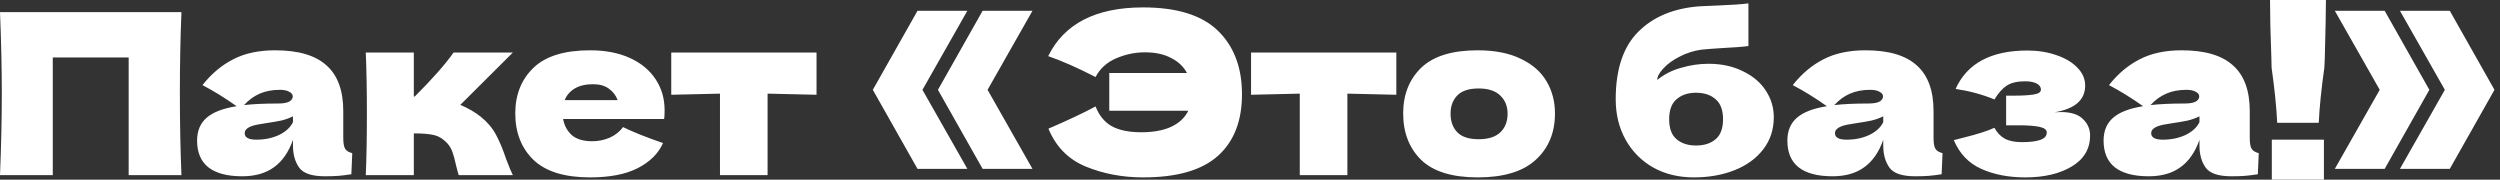 <?xml version="1.0" encoding="UTF-8"?> <svg xmlns="http://www.w3.org/2000/svg" width="334" height="24" viewBox="0 0 334 24" fill="none"><rect x="0" y="0" width="334" height="24" fill="#333333" stroke="none"/><path d="M24.24 1.62C24.1 5 24.03 8.63 24.03 12.51C24.03 16.39 24.1 20.02 24.24 23.4H17.19V7.68H7.05V23.4H4.89131e-05C0.16 19.52 0.24 15.89 0.24 12.51C0.24 9.13 0.16 5.5 4.89131e-05 1.62H24.24ZM45.861 18.42C45.861 19.1 45.941 19.58 46.101 19.86C46.261 20.14 46.581 20.34 47.061 20.46L46.941 23.28C46.301 23.38 45.741 23.45 45.261 23.49C44.801 23.53 44.181 23.55 43.401 23.55C41.681 23.55 40.541 23.17 39.981 22.41C39.421 21.63 39.141 20.64 39.141 19.44V18.69C38.561 20.33 37.711 21.55 36.591 22.35C35.491 23.15 34.081 23.55 32.361 23.55C30.361 23.55 28.851 23.15 27.831 22.35C26.831 21.55 26.331 20.36 26.331 18.78C26.331 17.48 26.761 16.46 27.621 15.72C28.481 14.98 29.811 14.47 31.611 14.19C30.091 13.11 28.571 12.17 27.051 11.37C28.251 9.85 29.621 8.7 31.161 7.92C32.701 7.12 34.571 6.72 36.771 6.72C39.851 6.72 42.131 7.39 43.611 8.73C45.111 10.05 45.861 12.09 45.861 14.85V18.42ZM37.401 12C36.381 12 35.481 12.17 34.701 12.51C33.921 12.85 33.221 13.36 32.601 14.04C33.801 13.9 35.301 13.83 37.101 13.83C37.841 13.83 38.361 13.74 38.661 13.56C38.961 13.38 39.111 13.15 39.111 12.87C39.111 12.63 38.961 12.43 38.661 12.27C38.361 12.09 37.941 12 37.401 12ZM34.251 18.66C35.371 18.66 36.381 18.45 37.281 18.03C38.181 17.59 38.801 17.02 39.141 16.32V15.54C38.661 15.78 38.131 15.97 37.551 16.11C36.971 16.23 36.271 16.35 35.451 16.47L34.371 16.65C33.251 16.87 32.691 17.25 32.691 17.79C32.691 18.37 33.211 18.66 34.251 18.66ZM64.197 15.57C65.097 16.29 65.787 17.1 66.267 18C66.747 18.9 67.197 19.98 67.617 21.24C68.037 22.34 68.337 23.06 68.517 23.4H61.287C61.227 23.26 61.107 22.82 60.927 22.08C60.767 21.34 60.607 20.75 60.447 20.31C60.287 19.85 60.047 19.45 59.727 19.11C59.227 18.57 58.667 18.22 58.047 18.06C57.427 17.9 56.507 17.82 55.287 17.82V23.4H48.867C48.967 21.12 49.017 18.39 49.017 15.21C49.017 12.03 48.967 9.3 48.867 7.02H55.287V12.9H55.407C57.787 10.52 59.517 8.56 60.597 7.02H68.517L61.497 14.01C62.537 14.45 63.437 14.97 64.197 15.57ZM85.011 15.9H75.231C75.391 16.78 75.781 17.5 76.401 18.06C77.041 18.6 77.941 18.87 79.101 18.87C79.941 18.87 80.731 18.71 81.471 18.39C82.211 18.05 82.801 17.58 83.241 16.98C84.581 17.64 86.361 18.35 88.581 19.11C87.961 20.51 86.831 21.63 85.191 22.47C83.571 23.29 81.451 23.7 78.831 23.7C75.431 23.7 72.911 22.92 71.271 21.36C69.651 19.78 68.841 17.71 68.841 15.15C68.841 12.65 69.651 10.62 71.271 9.06C72.891 7.5 75.411 6.72 78.831 6.72C80.871 6.72 82.641 7.06 84.141 7.74C85.641 8.42 86.791 9.37 87.591 10.59C88.391 11.79 88.791 13.17 88.791 14.73C88.791 15.25 88.771 15.64 88.731 15.9H85.011ZM79.251 11.25C78.251 11.25 77.431 11.44 76.791 11.82C76.151 12.2 75.701 12.72 75.441 13.38H82.521C82.281 12.74 81.891 12.23 81.351 11.85C80.811 11.45 80.111 11.25 79.251 11.25ZM109.089 12.66C106.089 12.58 103.909 12.53 102.549 12.51V23.4H96.189V12.51C94.849 12.53 92.679 12.58 89.679 12.66V7.02H109.089V12.66ZM122.579 1.44H129.239L123.239 12L129.239 22.56H122.579L116.609 12L122.579 1.44ZM131.279 1.44H137.939L131.939 12L137.939 22.56H131.279L125.309 12L131.279 1.44ZM152.729 0.99C157.249 0.99 160.579 2.03 162.719 4.11C164.859 6.19 165.929 9.02 165.929 12.6C165.929 16.16 164.859 18.9 162.719 20.82C160.579 22.74 157.249 23.7 152.729 23.7C149.969 23.7 147.419 23.22 145.079 22.26C142.739 21.3 141.069 19.61 140.069 17.19C142.629 16.09 144.729 15.1 146.369 14.22C146.829 15.42 147.549 16.3 148.529 16.86C149.509 17.4 150.829 17.67 152.489 17.67C154.069 17.67 155.389 17.43 156.449 16.95C157.529 16.45 158.299 15.73 158.759 14.79H148.199V9.75H158.579C158.119 8.89 157.409 8.22 156.449 7.74C155.509 7.24 154.339 6.99 152.939 6.99C151.639 6.99 150.359 7.26 149.099 7.8C147.859 8.34 146.949 9.17 146.369 10.29C143.949 9.05 141.839 8.12 140.039 7.5C142.179 3.16 146.409 0.99 152.729 0.99ZM186.55 12.66C183.55 12.58 181.37 12.53 180.01 12.51V23.4H173.65V12.51C172.31 12.53 170.14 12.58 167.14 12.66V7.02H186.55V12.66ZM197.424 23.7C194.004 23.7 191.484 22.92 189.864 21.36C188.264 19.78 187.464 17.71 187.464 15.15C187.464 12.65 188.264 10.62 189.864 9.06C191.484 7.5 194.004 6.72 197.424 6.72C199.724 6.72 201.644 7.1 203.184 7.86C204.744 8.6 205.894 9.61 206.634 10.89C207.374 12.15 207.744 13.57 207.744 15.15C207.744 17.73 206.884 19.8 205.164 21.36C203.464 22.92 200.884 23.7 197.424 23.7ZM197.544 18.6C198.844 18.6 199.814 18.29 200.454 17.67C201.094 17.05 201.414 16.22 201.414 15.18C201.414 14.2 201.094 13.4 200.454 12.78C199.814 12.14 198.844 11.82 197.544 11.82C196.244 11.82 195.294 12.13 194.694 12.75C194.094 13.37 193.794 14.18 193.794 15.18C193.794 16.22 194.094 17.05 194.694 17.67C195.294 18.29 196.244 18.6 197.544 18.6ZM228.249 8.52C229.989 8.52 231.519 8.85 232.839 9.51C234.179 10.15 235.199 11.01 235.899 12.09C236.619 13.17 236.979 14.36 236.979 15.66C236.979 17.3 236.509 18.73 235.569 19.95C234.629 21.17 233.349 22.1 231.729 22.74C230.109 23.38 228.299 23.7 226.299 23.7C224.259 23.7 222.449 23.26 220.869 22.38C219.289 21.48 218.059 20.24 217.179 18.66C216.299 17.08 215.859 15.28 215.859 13.26C215.859 9.26 216.859 6.26 218.859 4.26C220.859 2.24 223.599 1.1 227.079 0.84L229.179 0.75C231.279 0.67 232.749 0.57 233.589 0.45V6.15C232.889 6.25 231.729 6.34 230.109 6.42C228.829 6.5 227.909 6.57 227.349 6.63C226.309 6.77 225.329 7.08 224.409 7.56C223.489 8.02 222.759 8.55 222.219 9.15C221.679 9.73 221.409 10.24 221.409 10.68C222.309 9.94 223.369 9.4 224.589 9.06C225.809 8.7 227.029 8.52 228.249 8.52ZM226.599 12.39C225.519 12.39 224.649 12.68 223.989 13.26C223.329 13.82 222.999 14.71 222.999 15.93C222.999 17.15 223.329 18.04 223.989 18.6C224.649 19.16 225.519 19.44 226.599 19.44C227.679 19.44 228.549 19.16 229.209 18.6C229.869 18.04 230.199 17.15 230.199 15.93C230.199 14.71 229.869 13.82 229.209 13.26C228.549 12.68 227.679 12.39 226.599 12.39ZM258.322 18.42C258.322 19.1 258.402 19.58 258.562 19.86C258.722 20.14 259.042 20.34 259.522 20.46L259.402 23.28C258.762 23.38 258.202 23.45 257.722 23.49C257.262 23.53 256.642 23.55 255.862 23.55C254.142 23.55 253.002 23.17 252.442 22.41C251.882 21.63 251.602 20.64 251.602 19.44V18.69C251.022 20.33 250.172 21.55 249.052 22.35C247.952 23.15 246.542 23.55 244.822 23.55C242.822 23.55 241.312 23.15 240.292 22.35C239.292 21.55 238.792 20.36 238.792 18.78C238.792 17.48 239.222 16.46 240.082 15.72C240.942 14.98 242.272 14.47 244.072 14.19C242.552 13.11 241.032 12.17 239.512 11.37C240.712 9.85 242.082 8.7 243.622 7.92C245.162 7.12 247.032 6.72 249.232 6.72C252.312 6.72 254.592 7.39 256.072 8.73C257.572 10.05 258.322 12.09 258.322 14.85V18.42ZM249.862 12C248.842 12 247.942 12.17 247.162 12.51C246.382 12.85 245.682 13.36 245.062 14.04C246.262 13.9 247.762 13.83 249.562 13.83C250.302 13.83 250.822 13.74 251.122 13.56C251.422 13.38 251.572 13.15 251.572 12.87C251.572 12.63 251.422 12.43 251.122 12.27C250.822 12.09 250.402 12 249.862 12ZM246.712 18.66C247.832 18.66 248.842 18.45 249.742 18.03C250.642 17.59 251.262 17.02 251.602 16.32V15.54C251.122 15.78 250.592 15.97 250.012 16.11C249.432 16.23 248.732 16.35 247.912 16.47L246.832 16.65C245.712 16.87 245.152 17.25 245.152 17.79C245.152 18.37 245.672 18.66 246.712 18.66ZM274.498 15C274.698 14.98 274.978 14.97 275.338 14.97C276.678 14.97 277.658 15.28 278.278 15.9C278.918 16.52 279.238 17.25 279.238 18.09C279.238 19.87 278.428 21.25 276.808 22.23C275.188 23.21 273.108 23.7 270.568 23.7C268.348 23.7 266.388 23.32 264.688 22.56C263.008 21.8 261.788 20.52 261.028 18.72L262.318 18.39C264.178 17.93 265.558 17.49 266.458 17.07C266.778 17.69 267.228 18.17 267.808 18.51C268.388 18.83 269.158 18.99 270.118 18.99C271.198 18.99 272.018 18.89 272.578 18.69C273.158 18.49 273.448 18.16 273.448 17.7C273.448 17.34 273.128 17.09 272.488 16.95C271.848 16.81 270.928 16.74 269.728 16.74H268.018V12.78H269.038C270.138 12.78 271.018 12.73 271.678 12.63C272.338 12.53 272.668 12.31 272.668 11.97C272.668 11.63 272.478 11.36 272.098 11.16C271.718 10.96 271.208 10.86 270.568 10.86C269.528 10.86 268.708 11.05 268.108 11.43C267.528 11.81 266.978 12.43 266.458 13.29C264.878 12.63 263.148 12.16 261.268 11.88C262.808 8.46 266.008 6.75 270.868 6.75C272.288 6.75 273.588 6.96 274.768 7.38C275.948 7.78 276.878 8.34 277.558 9.06C278.238 9.76 278.578 10.55 278.578 11.43C278.578 13.35 277.218 14.54 274.498 15ZM300.568 18.42C300.568 19.1 300.648 19.58 300.808 19.86C300.968 20.14 301.288 20.34 301.768 20.46L301.648 23.28C301.008 23.38 300.448 23.45 299.968 23.49C299.508 23.53 298.888 23.55 298.108 23.55C296.388 23.55 295.248 23.17 294.688 22.41C294.128 21.63 293.848 20.64 293.848 19.44V18.69C293.268 20.33 292.418 21.55 291.298 22.35C290.198 23.15 288.788 23.55 287.068 23.55C285.068 23.55 283.558 23.15 282.538 22.35C281.538 21.55 281.038 20.36 281.038 18.78C281.038 17.48 281.468 16.46 282.328 15.72C283.188 14.98 284.518 14.47 286.318 14.19C284.798 13.11 283.278 12.17 281.758 11.37C282.958 9.85 284.328 8.7 285.868 7.92C287.408 7.12 289.278 6.72 291.478 6.72C294.558 6.72 296.838 7.39 298.318 8.73C299.818 10.05 300.568 12.09 300.568 14.85V18.42ZM292.108 12C291.088 12 290.188 12.17 289.408 12.51C288.628 12.85 287.928 13.36 287.308 14.04C288.508 13.9 290.008 13.83 291.808 13.83C292.548 13.83 293.068 13.74 293.368 13.56C293.668 13.38 293.818 13.15 293.818 12.87C293.818 12.63 293.668 12.43 293.368 12.27C293.068 12.09 292.648 12 292.108 12ZM288.958 18.66C290.078 18.66 291.088 18.45 291.988 18.03C292.888 17.59 293.508 17.02 293.848 16.32V15.54C293.368 15.78 292.838 15.97 292.258 16.11C291.678 16.23 290.978 16.35 290.158 16.47L289.078 16.65C287.958 16.87 287.398 17.25 287.398 17.79C287.398 18.37 287.918 18.66 288.958 18.66ZM310.744 -9.85861e-05C310.744 1.34 310.694 3.91 310.594 7.71C310.554 8.31 310.534 8.75 310.534 9.03C310.134 11.85 309.884 14.31 309.784 16.41H304.234C304.134 14.31 303.884 11.85 303.484 9.03L303.454 7.71C303.334 4.63 303.274 2.06 303.274 -9.85861e-05H310.744ZM310.474 24H303.514V18.66H310.474V24ZM311.932 1.44H318.592L324.562 12L318.592 22.56H311.932L317.932 12L311.932 1.44ZM320.632 1.44H327.292L333.262 12L327.292 22.56H320.632L326.632 12L320.632 1.44Z" fill="white"></path></svg> 